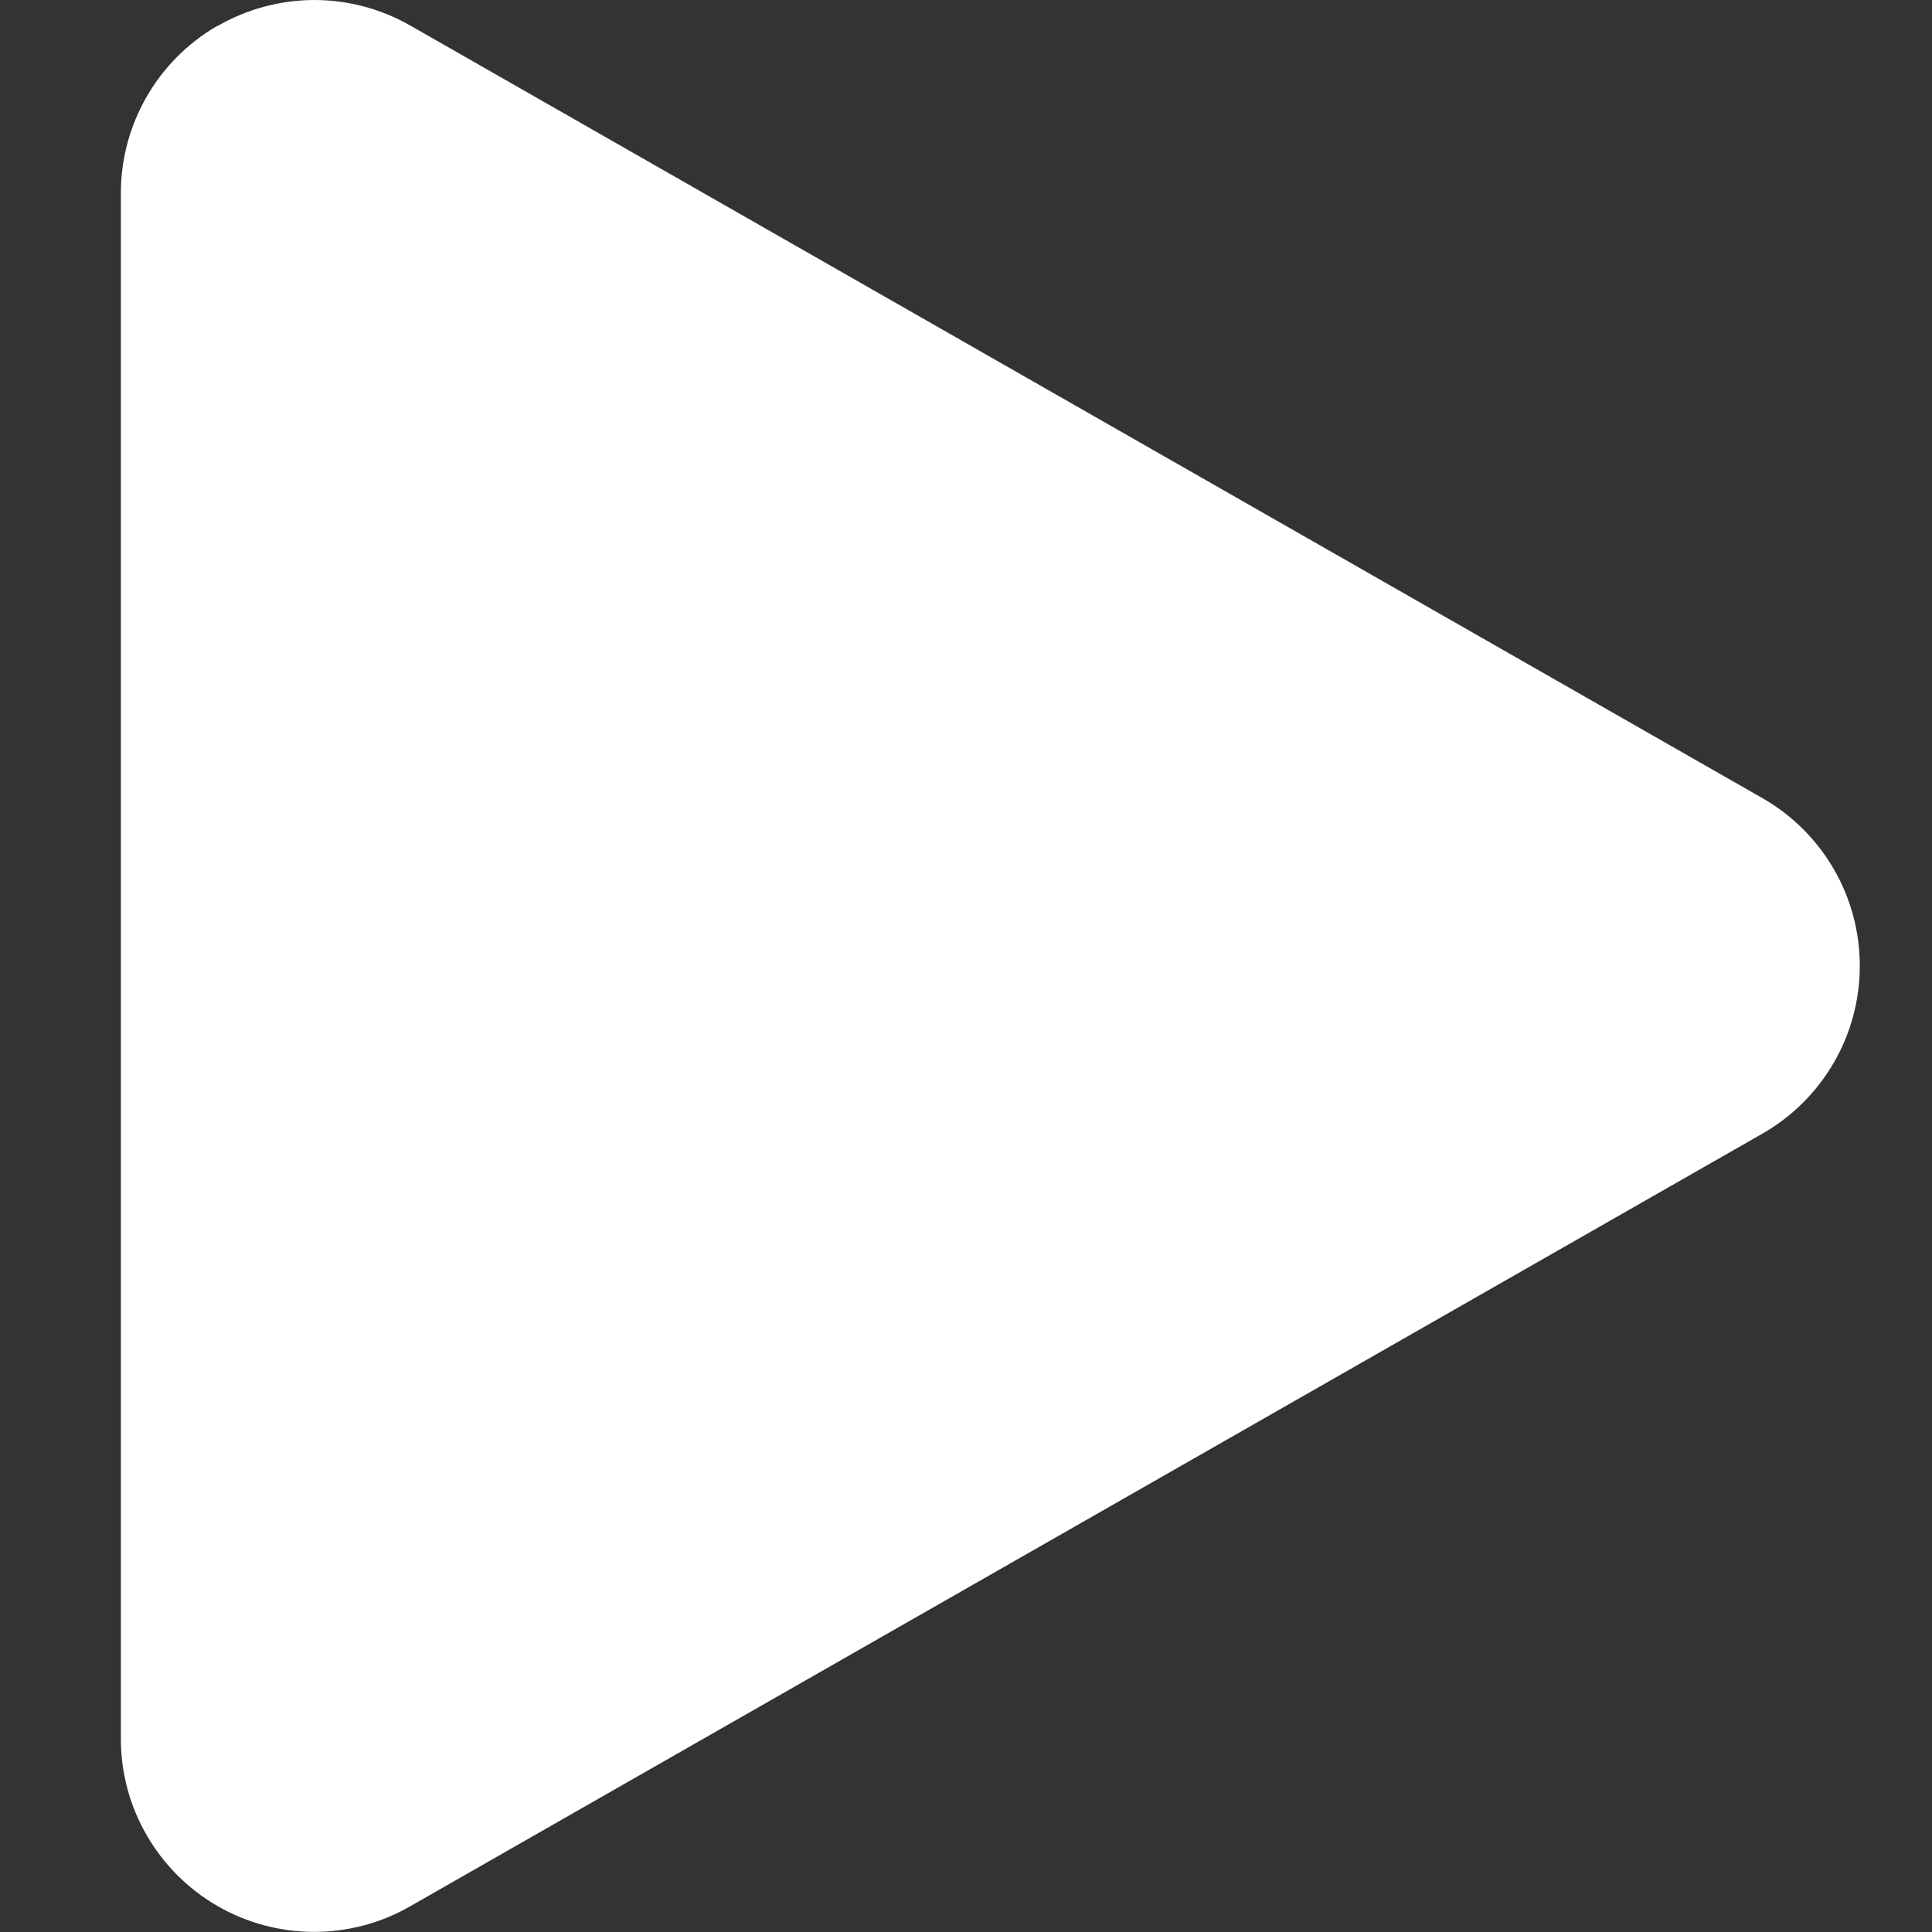 <?xml version="1.0" encoding="utf-8"?>
<svg xmlns="http://www.w3.org/2000/svg" fill="none" height="16" viewBox="0 0 16 16" width="16">
  <rect x="0" y="0" width="16" height="16" fill="#333333" stroke="none"/>
  <path clip-rule="evenodd" d="m1.797.218c.243-.141.518-.216.799-.218.281-.001.557.072.801.211l11.199 6.399c.245.14.448.342.59.586s.216.521.216.803-.074.559-.216.803-.345.446-.59.586l-11.199 6.399c-.243.14-.519.213-.8.212-.281-.001-.556-.075-.799-.216-.243-.141-.444-.343-.584-.586-.14-.243-.214-.519-.213-.8v-12.799c0-.28.074-.555.214-.798.14-.243.341-.444.583-.585z" fill="#fff" fill-rule="evenodd"/>
</svg>